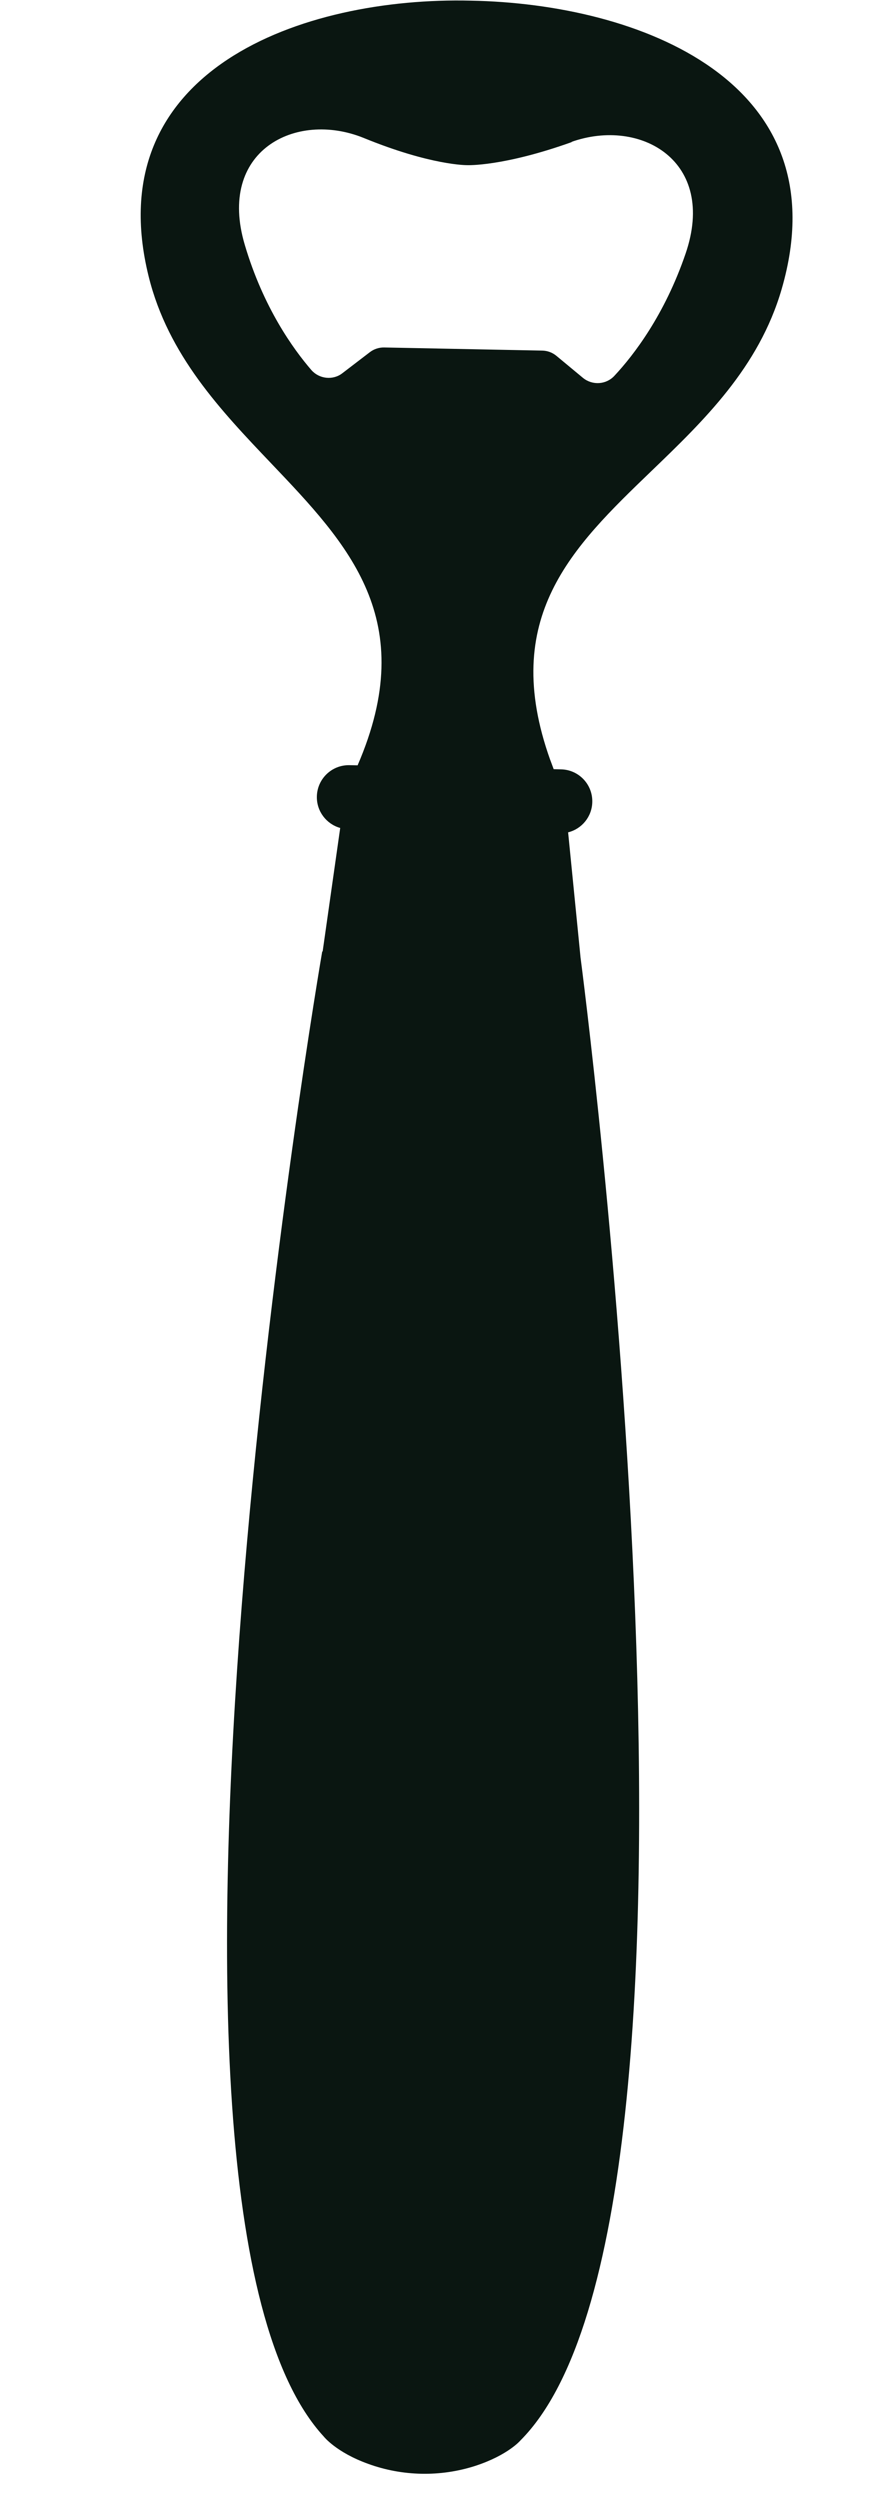 <?xml version="1.0" encoding="UTF-8"?> <svg xmlns="http://www.w3.org/2000/svg" width="27" height="76" viewBox="0 0 27 76" fill="none"><path fill-rule="evenodd" clip-rule="evenodd" d="M10.344 25.17L9.81 28.926L9.797 28.926C9.797 28.926 3.255 66.914 9.843 74.069C9.843 74.069 10.217 74.549 11.195 74.901C11.716 75.091 12.264 75.191 12.814 75.202C13.364 75.213 13.915 75.134 14.443 74.965C15.447 74.639 15.827 74.186 15.827 74.186C22.684 67.304 17.659 29.159 17.648 29.08L17.649 29.08L17.274 25.303C17.689 25.2 18.001 24.828 18.009 24.379C18.02 23.842 17.594 23.398 17.057 23.388L16.835 23.383C16.818 23.337 16.801 23.292 16.785 23.248L16.785 23.248C16.766 23.199 16.748 23.151 16.73 23.1L16.729 23.1C15.185 18.77 17.406 16.631 19.803 14.323C21.399 12.787 23.073 11.175 23.766 8.792C25.603 2.473 19.428 0.111 14.315 0.02C9.214 -0.104 2.958 2.115 4.522 8.413C5.114 10.797 6.714 12.478 8.243 14.084C10.596 16.555 12.781 18.851 10.873 23.266L10.625 23.261C10.088 23.25 9.645 23.677 9.634 24.214C9.625 24.667 9.927 25.053 10.344 25.17ZM14.208 5.021C14.208 5.021 15.294 5.068 17.394 4.316L17.369 4.316C19.481 3.564 21.808 4.902 20.845 7.711C20.207 9.579 19.262 10.802 18.687 11.418C18.438 11.694 18.016 11.724 17.726 11.488L16.921 10.82C16.795 10.715 16.642 10.661 16.489 10.658L11.681 10.563C11.528 10.56 11.373 10.608 11.243 10.708L10.412 11.344C10.126 11.569 9.705 11.522 9.467 11.249C8.917 10.611 8.008 9.352 7.444 7.447C6.593 4.59 8.983 3.357 11.052 4.191C13.12 5.038 14.208 5.021 14.208 5.021Z" fill="#0A1611"></path></svg> 